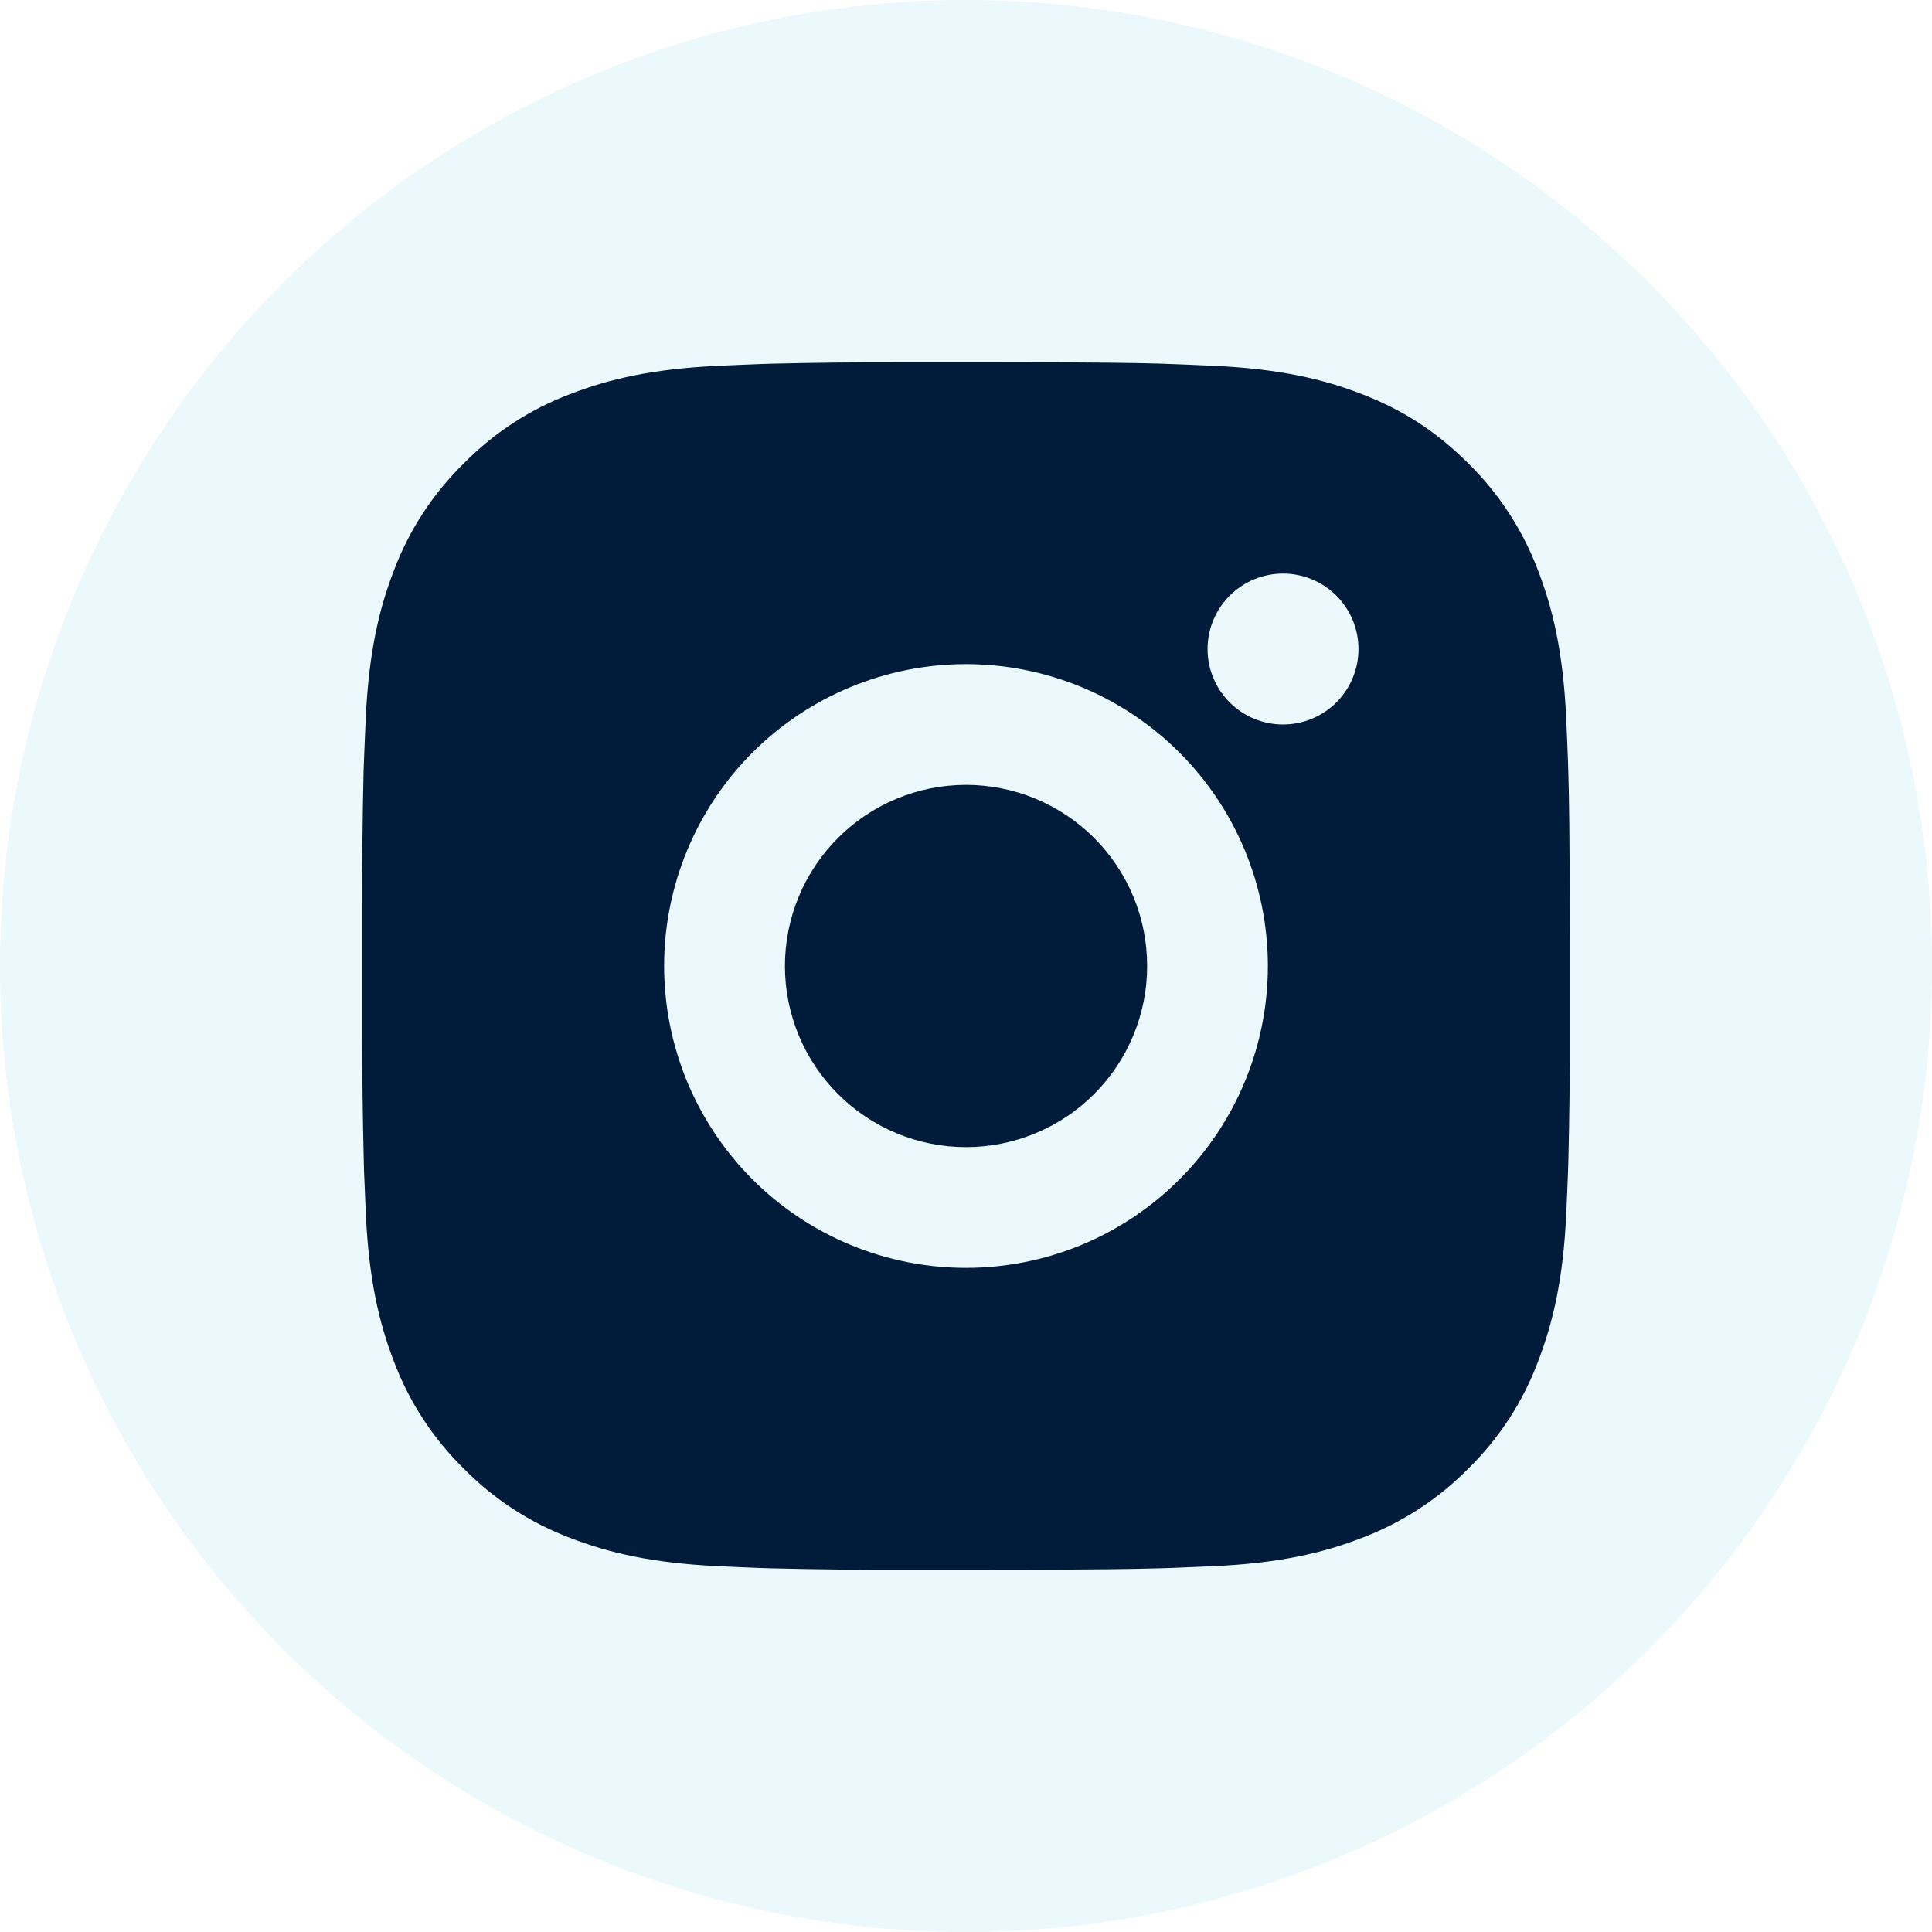 <svg width="32" height="32" viewBox="0 0 32 32" fill="none" xmlns="http://www.w3.org/2000/svg">
<circle opacity="0.08" cx="16" cy="16" r="16" fill="#05A2D8"/>
<path d="M17.028 6C18.153 6.003 18.724 6.009 19.217 6.023L19.411 6.03C19.635 6.038 19.856 6.048 20.123 6.06C21.187 6.11 21.913 6.278 22.55 6.525C23.21 6.779 23.766 7.123 24.322 7.678C24.831 8.178 25.224 8.783 25.475 9.45C25.722 10.087 25.89 10.813 25.94 11.878C25.952 12.144 25.962 12.365 25.97 12.59L25.976 12.784C25.991 13.276 25.997 13.847 25.999 14.972L26 15.718V17.028C26.003 17.757 25.995 18.487 25.977 19.216L25.971 19.41C25.963 19.635 25.953 19.856 25.941 20.122C25.891 21.187 25.721 21.912 25.475 22.55C25.225 23.218 24.831 23.823 24.322 24.322C23.822 24.83 23.217 25.224 22.55 25.475C21.913 25.722 21.187 25.89 20.123 25.94C19.886 25.951 19.648 25.961 19.411 25.97L19.217 25.976C18.724 25.99 18.153 25.997 17.028 25.999L16.282 26H14.973C14.243 26.003 13.514 25.995 12.784 25.977L12.59 25.971C12.353 25.962 12.115 25.952 11.878 25.94C10.814 25.89 10.088 25.722 9.45 25.475C8.783 25.224 8.178 24.831 7.679 24.322C7.17 23.822 6.776 23.218 6.525 22.55C6.278 21.913 6.11 21.187 6.06 20.122C6.049 19.885 6.039 19.647 6.03 19.41L6.025 19.216C6.007 18.487 5.998 17.757 6 17.028V14.972C5.997 14.243 6.005 13.513 6.022 12.784L6.029 12.59C6.037 12.365 6.047 12.144 6.059 11.878C6.109 10.813 6.277 10.088 6.524 9.45C6.775 8.782 7.17 8.177 7.68 7.678C8.179 7.169 8.783 6.776 9.45 6.525C10.088 6.278 10.813 6.11 11.878 6.06C12.144 6.048 12.366 6.038 12.59 6.03L12.784 6.024C13.513 6.006 14.243 5.999 14.972 6.001L17.028 6ZM16 11C14.674 11 13.402 11.527 12.464 12.464C11.527 13.402 11 14.674 11 16C11 17.326 11.527 18.598 12.464 19.535C13.402 20.473 14.674 21 16 21C17.326 21 18.598 20.473 19.535 19.535C20.473 18.598 21 17.326 21 16C21 14.674 20.473 13.402 19.535 12.464C18.598 11.527 17.326 11 16 11ZM16 13C16.394 13 16.784 13.078 17.148 13.228C17.512 13.379 17.843 13.6 18.122 13.878C18.4 14.157 18.621 14.488 18.772 14.851C18.923 15.215 19 15.605 19 15.999C19.001 16.393 18.923 16.784 18.772 17.148C18.622 17.512 18.401 17.842 18.122 18.121C17.844 18.4 17.513 18.621 17.149 18.771C16.785 18.922 16.395 19 16.001 19C15.205 19 14.442 18.684 13.88 18.121C13.317 17.559 13.001 16.796 13.001 16C13.001 15.204 13.317 14.441 13.88 13.879C14.442 13.316 15.205 13 16.001 13M21.251 9.5C20.919 9.5 20.602 9.632 20.367 9.866C20.133 10.101 20.001 10.418 20.001 10.75C20.001 11.082 20.133 11.399 20.367 11.634C20.602 11.868 20.919 12 21.251 12C21.582 12 21.901 11.868 22.135 11.634C22.369 11.399 22.501 11.082 22.501 10.75C22.501 10.418 22.369 10.101 22.135 9.866C21.901 9.632 21.582 9.5 21.251 9.5Z" fill="#001C3A"/>
</svg>
